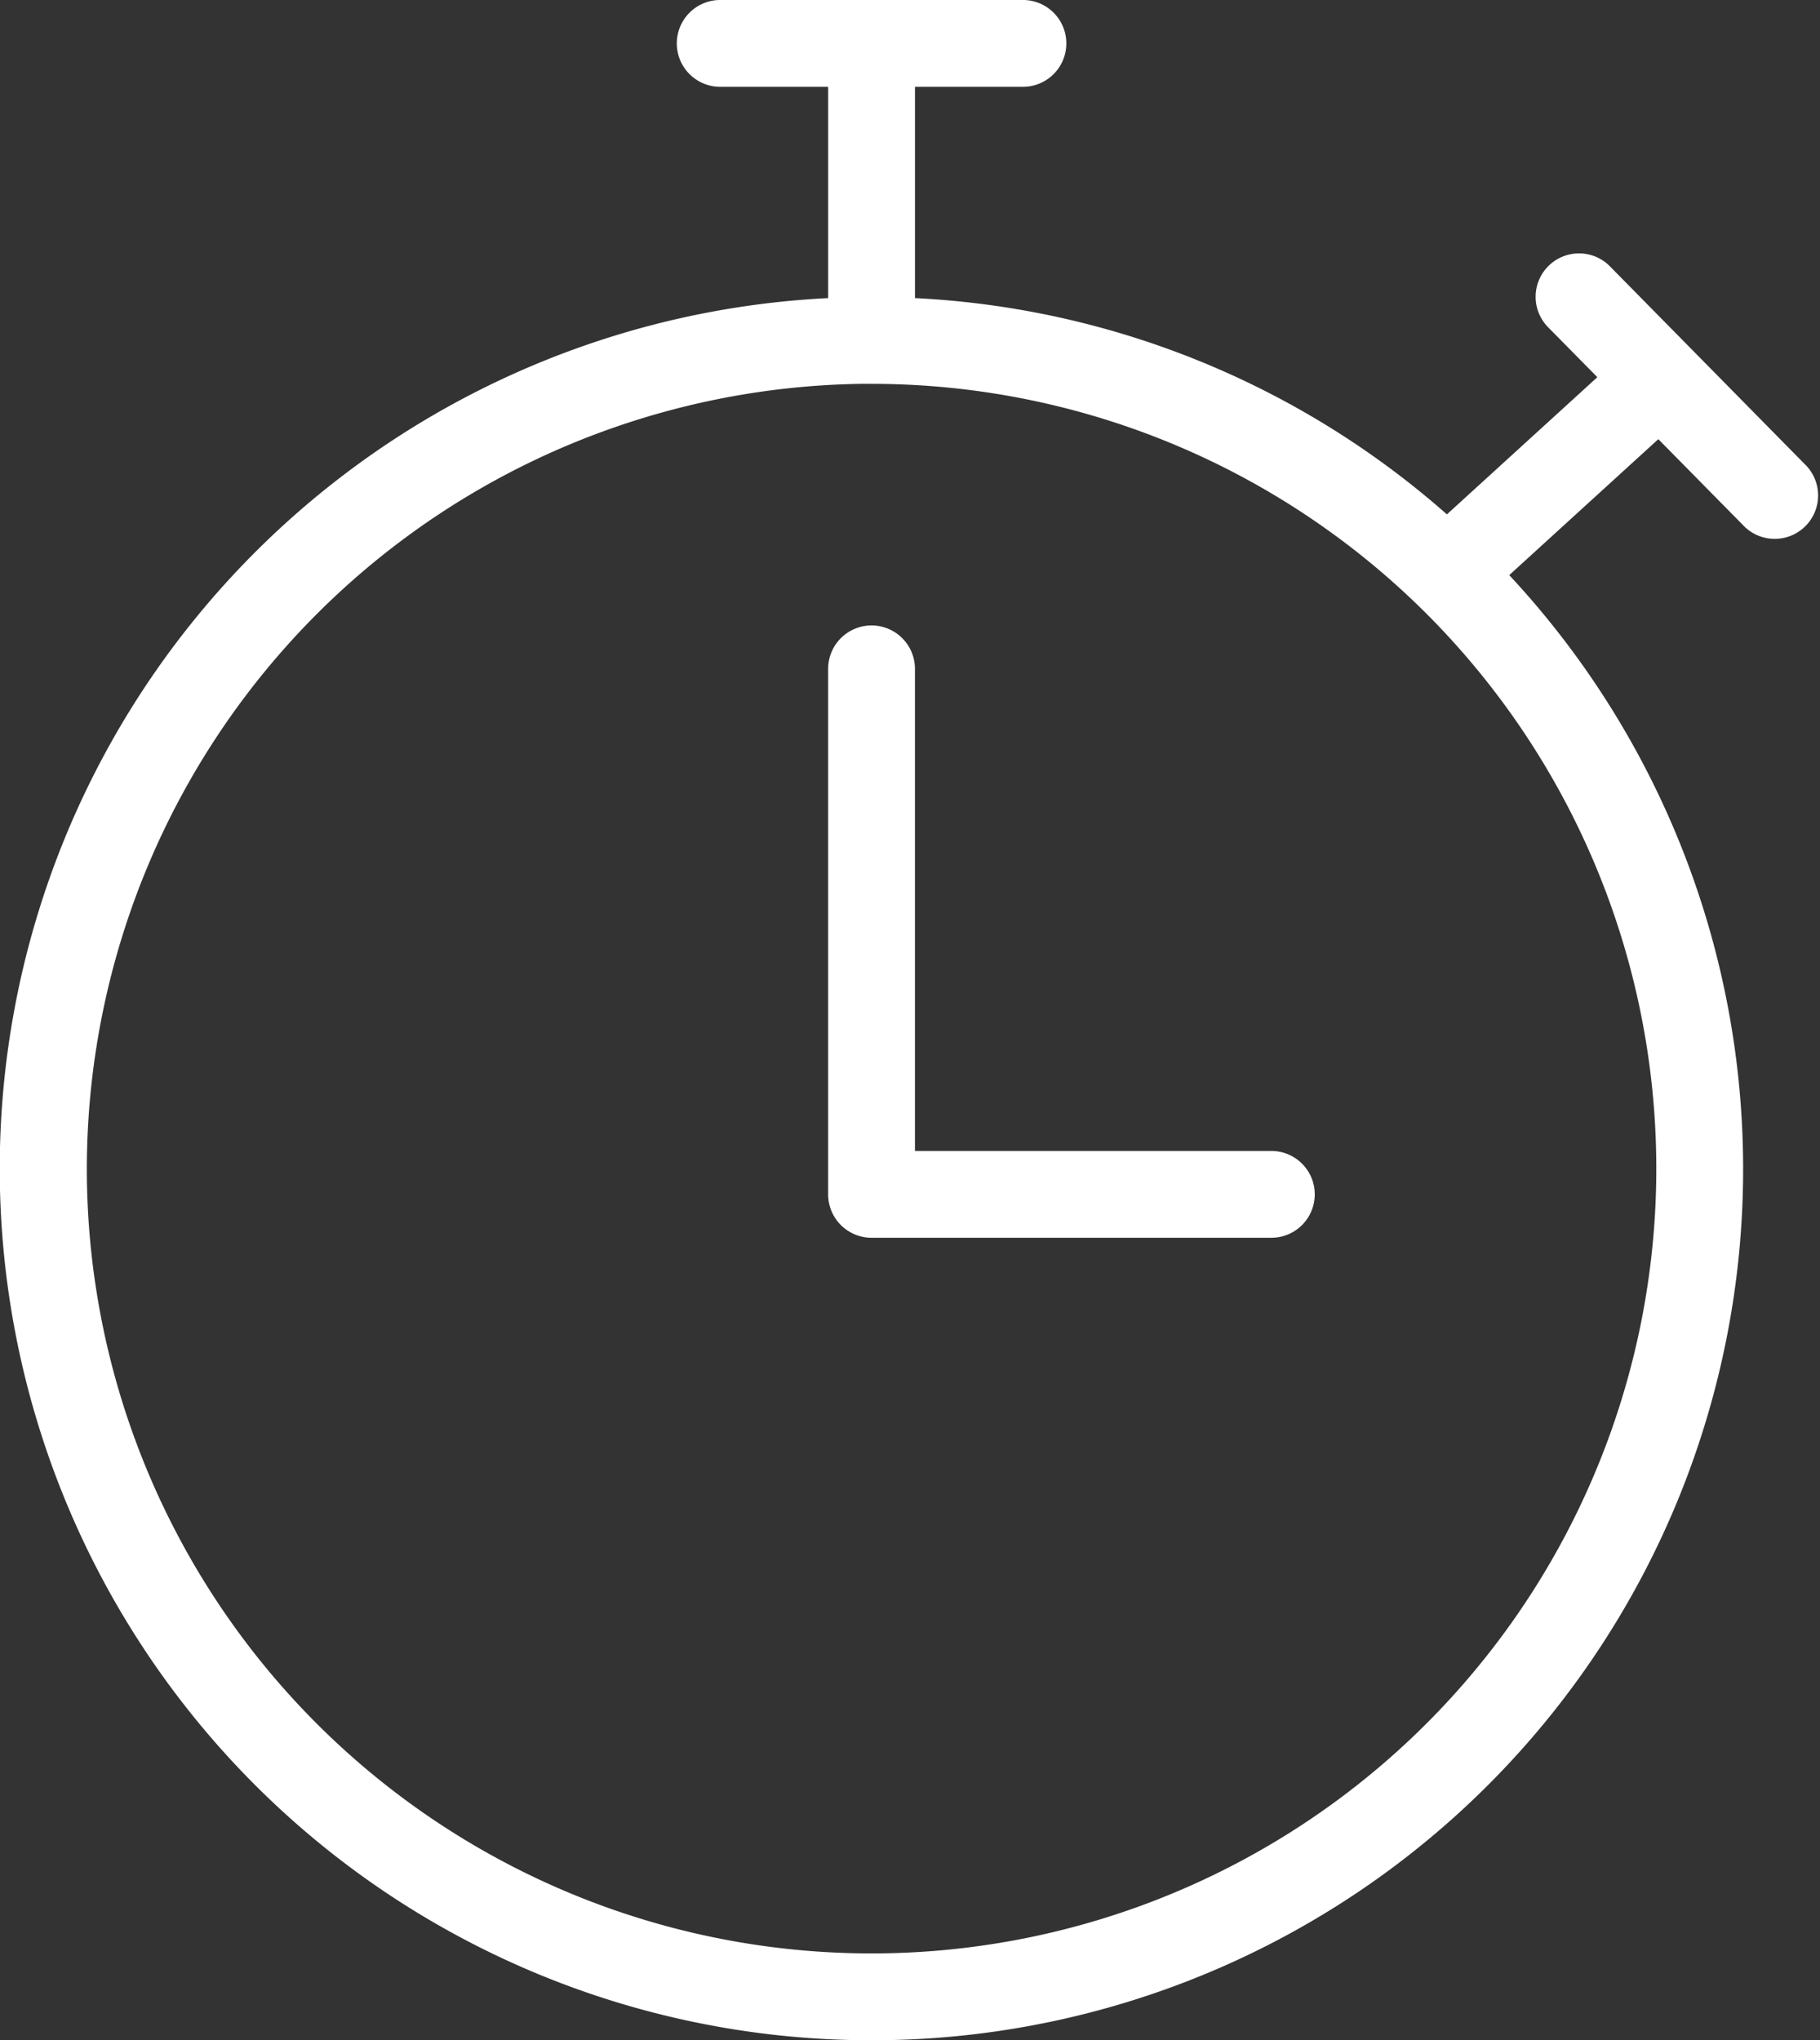 <?xml version="1.0" encoding="UTF-8"?> <svg xmlns="http://www.w3.org/2000/svg" width="95.804" height="107.391" viewBox="0 0 95.804 107.391"><rect x="0" y="0" width="95.804" height="107.391" fill="#333333" stroke="none"/><g id="clock_4_" data-name="clock (4)" transform="translate(-26.368 1)"><path id="Tracé_1257" data-name="Tracé 1257" d="M232.162,183.915h21.045a1.285,1.285,0,0,0,0-2.57h-19.76V154.97a1.285,1.285,0,1,0-2.57,0v27.659A1.285,1.285,0,0,0,232.162,183.915Z" transform="translate(-159.916 -120.764)" fill="#fff" stroke="#fff" stroke-width="2"></path><path id="Tracé_1258" data-name="Tracé 1258" d="M72.247,105.391a44.854,44.854,0,0,0,32.138-76.169l9.314-8.493,5.134,5.21a1.285,1.285,0,1,0,1.831-1.8L110.442,13.762a1.285,1.285,0,1,0-1.831,1.8l3.282,3.33-9.356,8.532A44.707,44.707,0,0,0,73.532,15.653V2.57h6.682a1.285,1.285,0,0,0,0-2.571H64.28a1.285,1.285,0,1,0,0,2.571h6.682V15.653a44.878,44.878,0,0,0,1.285,89.738Zm0-87.187A42.308,42.308,0,1,1,29.939,60.512,42.356,42.356,0,0,1,72.247,18.2Z" fill="#fff" stroke="#fff" stroke-width="2"></path></g></svg> 